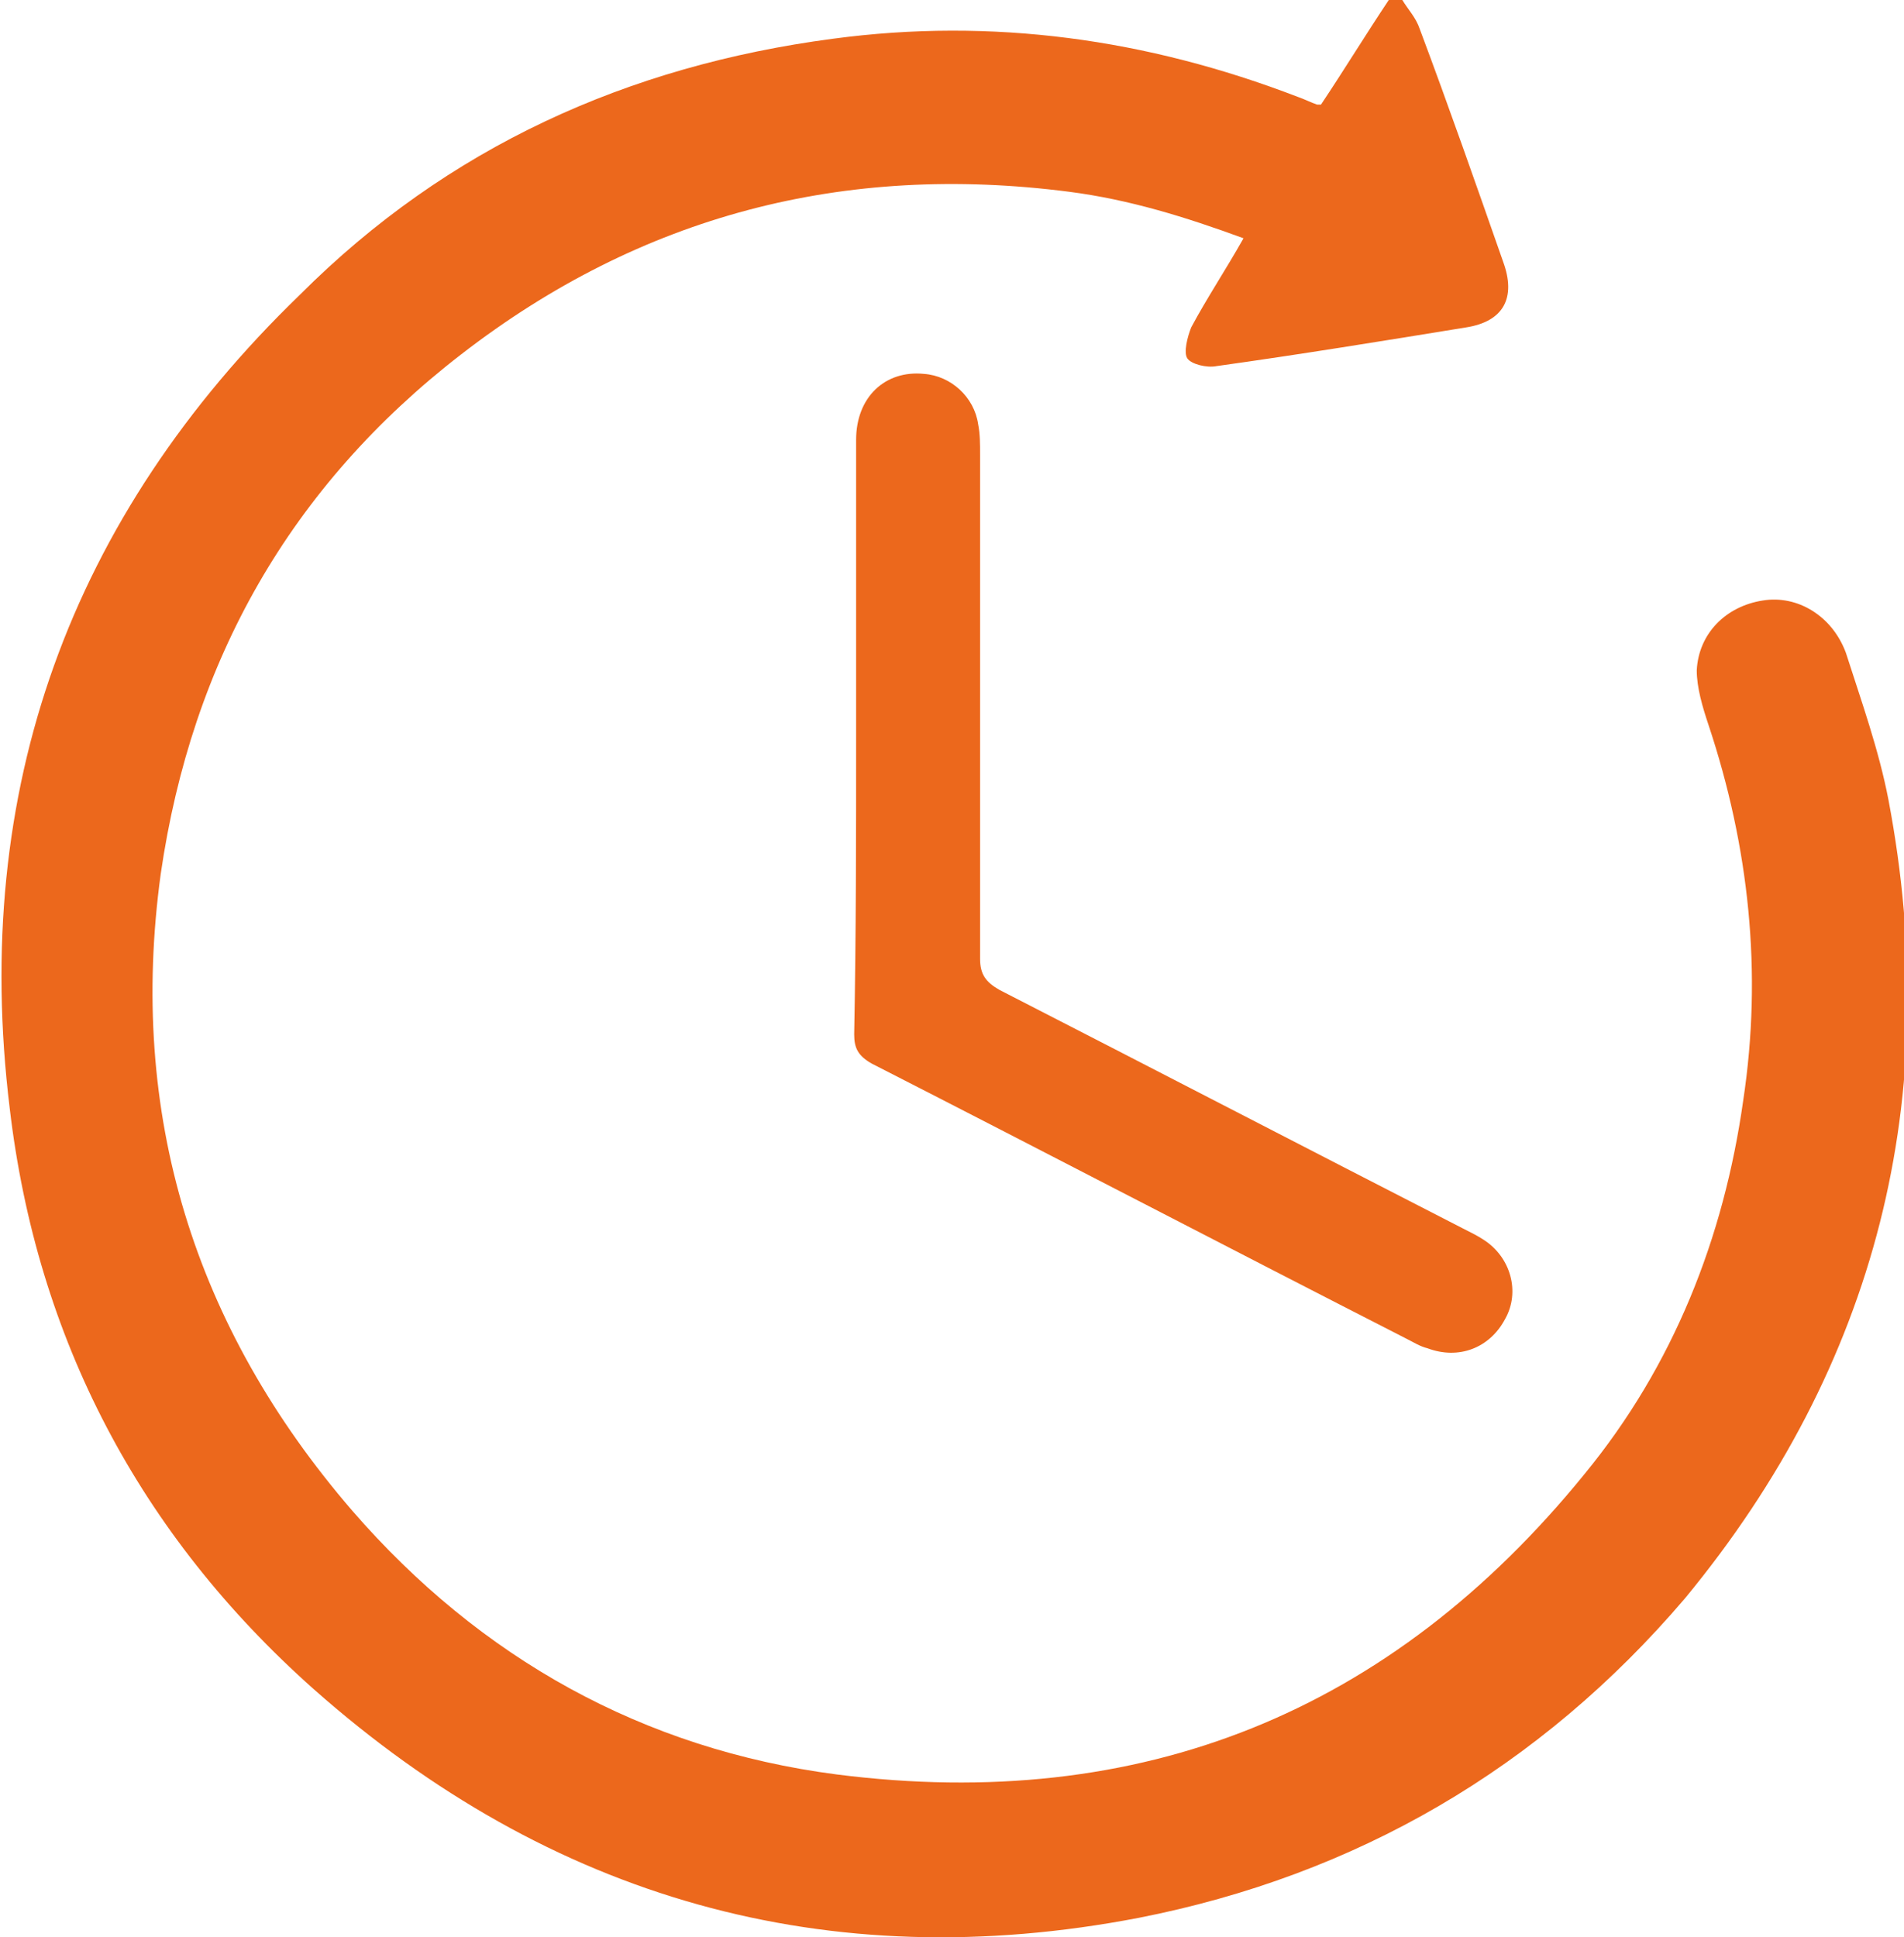 <?xml version="1.0" encoding="utf-8"?>
<!-- Generator: Adobe Illustrator 27.0.0, SVG Export Plug-In . SVG Version: 6.00 Build 0)  -->
<svg version="1.1" id="Vrstva_1" xmlns="http://www.w3.org/2000/svg" xmlns:xlink="http://www.w3.org/1999/xlink" x="0px" y="0px"
	 viewBox="0 0 98.3 100" style="enable-background:new 0 0 98.3 100;" xml:space="preserve">
<style type="text/css">
	.st0{fill:#EC681C;}
	.st1{fill:#2864AE;}
</style>
<g>
	<path class="st0" d="M72.4,0c0.3,0.5,0.7,0.9,0.9,1.5c1.5,4,2.9,8,4.3,12c0.7,1.9,0,3.1-1.9,3.4c-4.3,0.7-8.6,1.4-12.9,2
		c-0.5,0.1-1.3-0.1-1.5-0.4c-0.2-0.3,0-1.1,0.2-1.6c0.8-1.5,1.8-3,2.7-4.6c-3-1.1-5.9-2-9-2.4c-11.6-1.5-22.1,1.2-31.4,8.4
		C15,25.1,9.9,34.1,8.3,45.1C6.6,57.5,10,68.5,18.2,78c6.6,7.6,15,12.3,25,13.6c15.7,2,28.6-3.2,38.6-15.5
		c4.6-5.6,7.2-12.2,8.2-19.3c1-6.6,0.3-13.1-1.8-19.4c-0.3-0.9-0.6-1.9-0.6-2.8c0.1-1.9,1.5-3.3,3.4-3.6c1.8-0.3,3.6,0.8,4.3,2.7
		c0.8,2.5,1.7,5,2.2,7.6c2.9,15.3-0.6,29.2-10.5,41.2C79.5,91.3,70,96.8,58.8,99c-16.1,3.1-30.4-1-42.6-11.8c-9-8-14.3-18.1-15.7-30
		c-2-16.4,3.1-30.5,15-42C23.1,7.6,32.4,3.4,43,2C51.2,0.9,59.2,2,67,5c0.3,0.1,0.7,0.3,1,0.4c0.1,0,0.1,0,0.2,0
		c1.2-1.8,2.3-3.6,3.5-5.4C71.9,0,72.1,0,72.4,0z"/>
	<path class="st0" d="M44.2,38c0-5.1,0-10.2,0-15.3c0-2.2,1.5-3.6,3.5-3.4c1.4,0.1,2.6,1.2,2.8,2.6c0.1,0.5,0.1,1,0.1,1.6
		c0,8.7,0,17.3,0,26c0,0.8,0.3,1.2,1,1.6c8,4.1,15.9,8.2,23.9,12.3c0.4,0.2,0.8,0.4,1.1,0.6c1.4,0.9,1.9,2.7,1.1,4.1
		c-0.8,1.5-2.4,2.1-4,1.5c-0.4-0.1-0.7-0.3-1.1-0.5c-9.2-4.7-18.4-9.5-27.6-14.2c-0.7-0.4-0.9-0.8-0.9-1.5
		C44.2,48.2,44.2,43.1,44.2,38z"/>
</g>
</svg>
